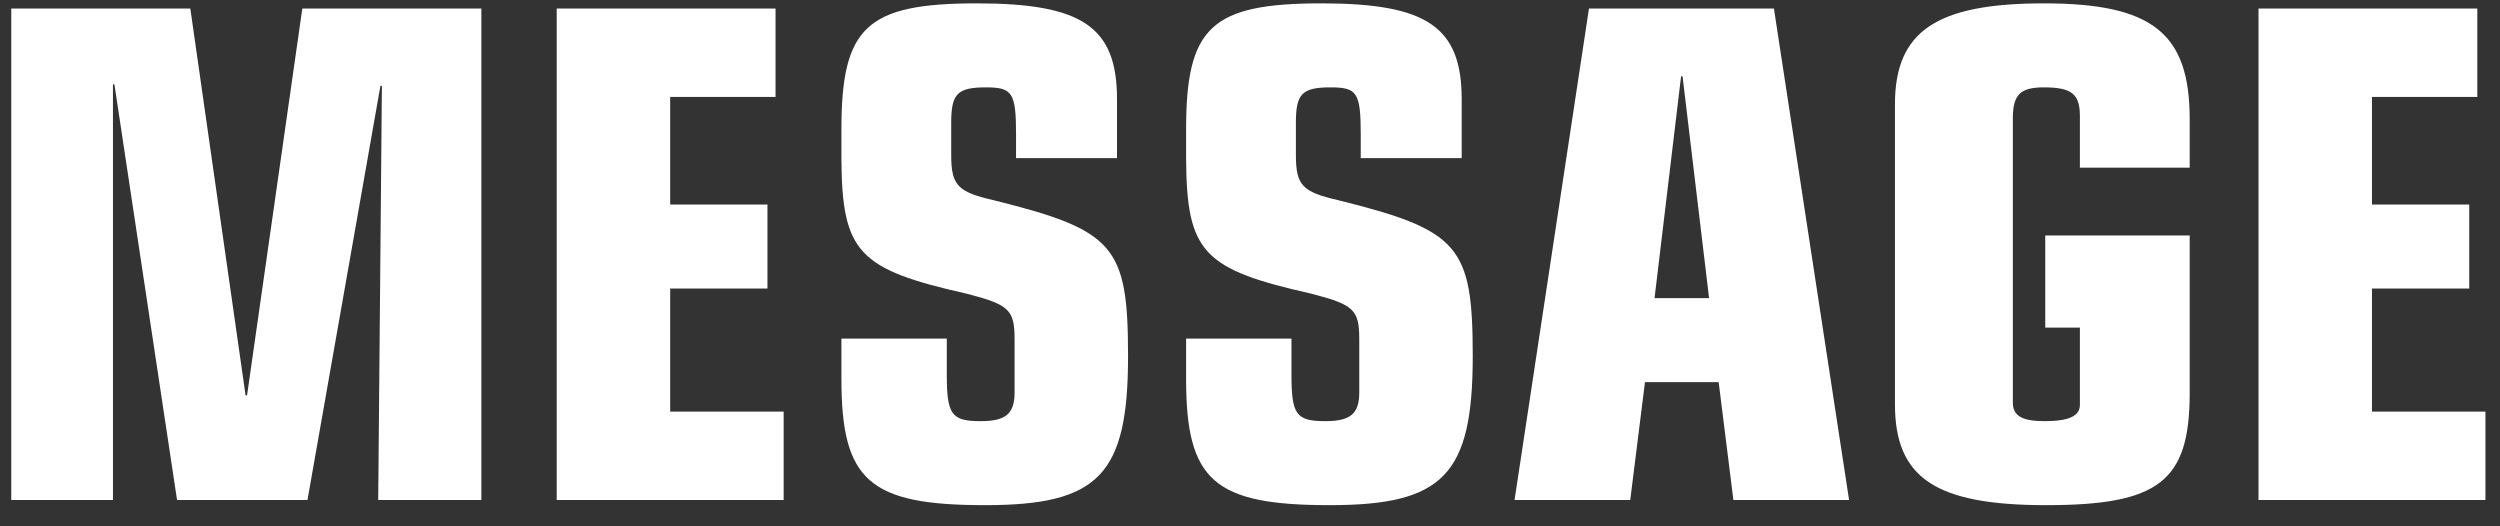 <svg width="95" height="20" viewBox="0 0 95 20" fill="none" xmlns="http://www.w3.org/2000/svg">
<rect x="0" y="0" width="95" height="20" fill="#333333" stroke="none"/>
<path d="M6.728 19L4.348 3.208H4.292V19H0.428V0.324H7.232L9.332 15.024H9.388L11.488 0.324H18.292V19H14.372L14.512 3.264H14.456L11.684 19H6.728ZM21.155 19V0.324H29.471V3.684H25.467V7.772H29.163V10.964H25.467V15.64H29.779V19H21.155ZM35.978 12.868V14.212C35.978 15.752 36.146 16.004 37.266 16.004C38.218 16.004 38.554 15.724 38.554 14.912V12.896C38.554 11.776 38.358 11.58 36.734 11.16C32.618 10.236 32.002 9.592 31.974 6.064V4.916C31.974 1.024 32.926 0.128 37.126 0.128C41.13 0.128 42.446 1.024 42.446 3.768V6.008H38.61V5.112C38.61 3.516 38.47 3.32 37.462 3.32C36.37 3.32 36.146 3.572 36.146 4.664V5.896C36.146 7.044 36.398 7.296 37.742 7.604C42.362 8.752 42.866 9.34 42.866 13.54C42.866 18.048 41.746 19.196 37.434 19.196C33.038 19.196 31.974 18.272 31.974 14.408V12.868H35.978ZM49.076 12.868V14.212C49.076 15.752 49.244 16.004 50.364 16.004C51.316 16.004 51.652 15.724 51.652 14.912V12.896C51.652 11.776 51.456 11.58 49.832 11.16C45.716 10.236 45.1 9.592 45.072 6.064V4.916C45.072 1.024 46.024 0.128 50.224 0.128C54.228 0.128 55.544 1.024 55.544 3.768V6.008H51.708V5.112C51.708 3.516 51.568 3.32 50.56 3.32C49.468 3.32 49.244 3.572 49.244 4.664V5.896C49.244 7.044 49.496 7.296 50.84 7.604C55.46 8.752 55.964 9.34 55.964 13.54C55.964 18.048 54.844 19.196 50.532 19.196C46.136 19.196 45.072 18.272 45.072 14.408V12.868H49.076ZM57.553 19L60.381 0.324H67.409L70.265 19H65.869L65.309 14.52H62.509L61.949 19H57.553ZM64.945 11.328L63.937 2.9H63.881L62.873 11.328H64.945ZM83.208 8.948V14.94C83.208 18.3 82.032 19.196 77.748 19.196C73.548 19.196 72.008 18.16 72.008 15.36V3.964C72.008 1.192 73.576 0.128 77.664 0.128C81.78 0.128 83.208 1.248 83.208 4.524V6.372H79.036V4.412C79.036 3.572 78.728 3.32 77.664 3.32C76.768 3.32 76.488 3.6 76.488 4.496V15.304C76.488 15.808 76.852 16.004 77.692 16.004C78.616 16.004 79.036 15.808 79.036 15.388V12.448H77.72V8.948H83.208ZM85.823 19V0.324H94.138V3.684H90.135V7.772H93.831V10.964H90.135V15.64H94.447V19H85.823Z" fill="white"/>
</svg>
